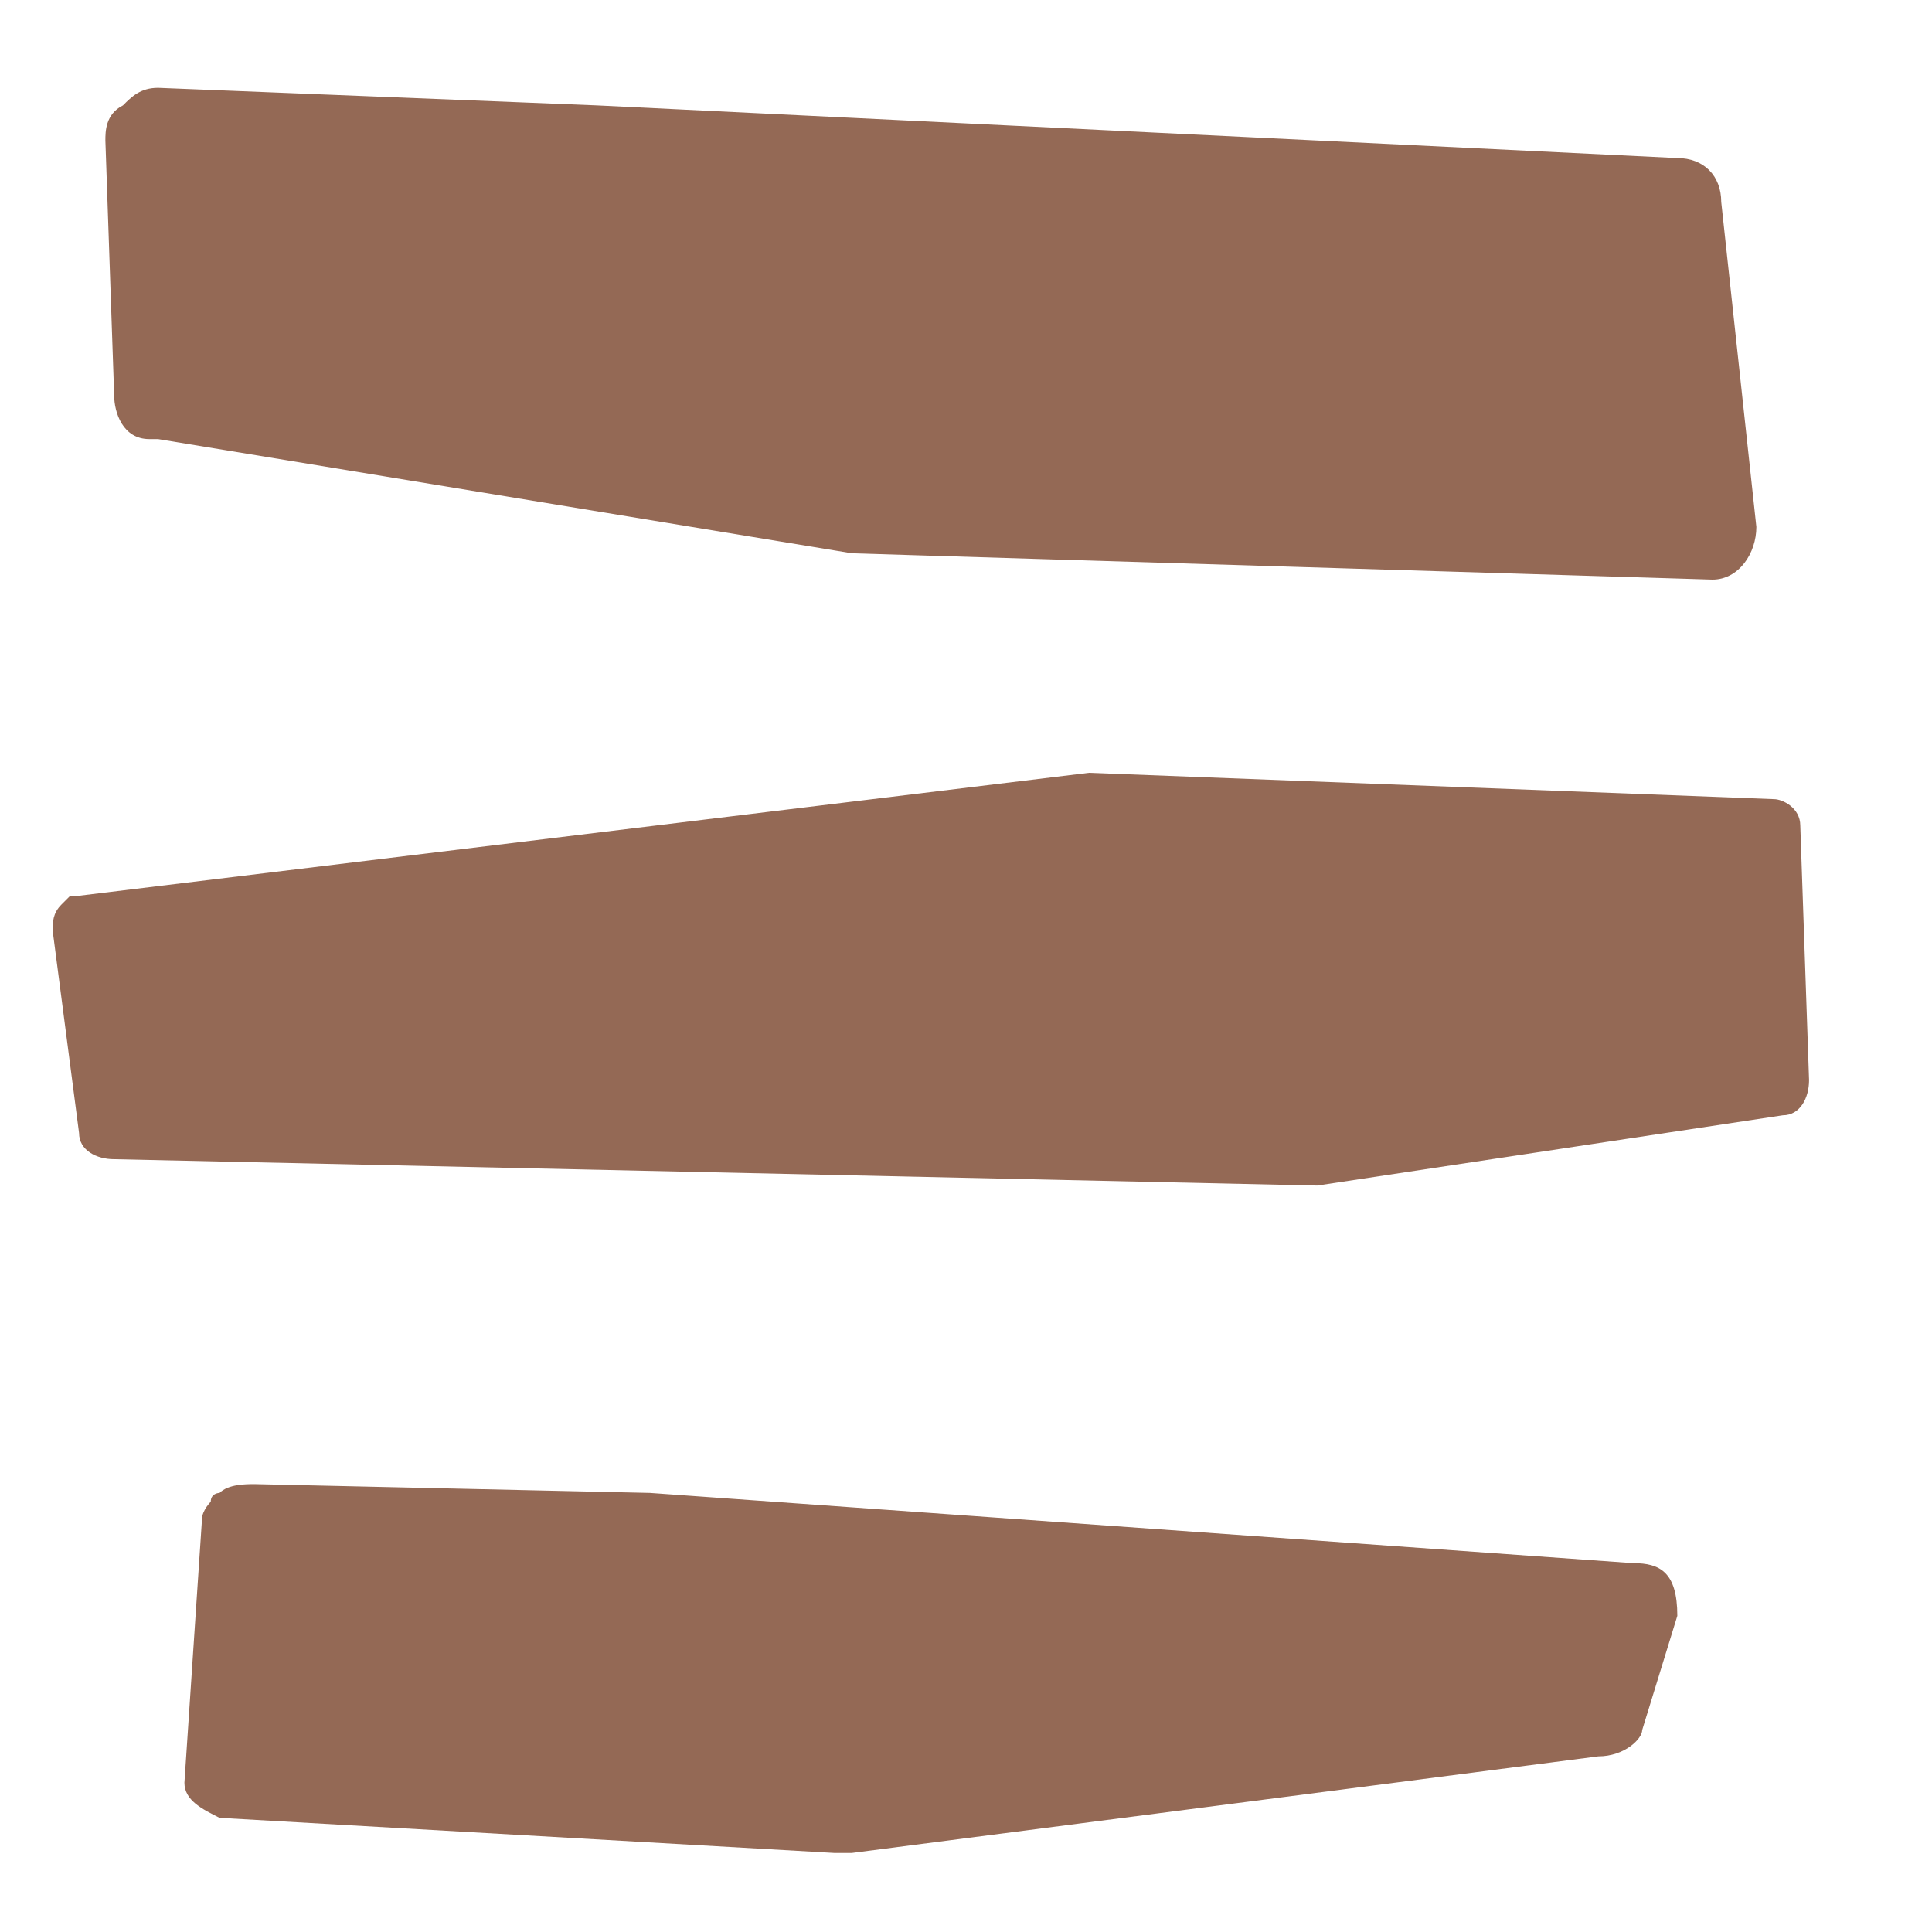 <?xml version="1.0" encoding="utf-8"?>
<!-- Generator: Adobe Illustrator 25.4.1, SVG Export Plug-In . SVG Version: 6.00 Build 0)  -->
<svg version="1.1" id="Layer_1" xmlns="http://www.w3.org/2000/svg" xmlns:xlink="http://www.w3.org/1999/xlink" x="0px" y="0px"
	 viewBox="0 0 22 22" style="enable-background:new 0 0 22 22;" xml:space="preserve">
<style type="text/css">
	.st0{fill:#946955;}
</style>
<g>
	<path class="st0" d="M19.6,2.3c0-0.3-0.2-0.5-0.5-0.5L6.8,1.2L1.8,1C1.6,1,1.5,1.1,1.4,1.2C1.2,1.3,1.2,1.5,1.2,1.6l0.1,2.9
		C1.3,4.7,1.4,5,1.7,5h0.1l7.9,1.3l9.8,0.3C19.8,6.6,20,6.3,20,6L19.6,2.3z"/>
	<path class="st0" d="M20.5,9.4c0-0.2-0.2-0.3-0.3-0.3l-7.8-0.3L0.9,10.2H0.8l-0.1,0.1c-0.1,0.1-0.1,0.2-0.1,0.3l0.3,2.3
		c0,0.2,0.2,0.3,0.4,0.3L15,13.5l5.3-0.8c0.2,0,0.3-0.2,0.3-0.4L20.5,9.4z"/>
	<path class="st0" d="M18.6,17.8L7.4,17l-4.5-0.1c-0.1,0-0.3,0-0.4,0.1c0,0-0.1,0-0.1,0.1c0,0-0.1,0.1-0.1,0.2l-0.2,3
		c0,0.2,0.2,0.3,0.4,0.4l7,0.4c0.1,0,0.1,0,0.2,0l8.5-1.1c0.3,0,0.5-0.2,0.5-0.3l0.4-1.3C19.1,17.9,18.9,17.8,18.6,17.8z"/>
</g>
</svg>
